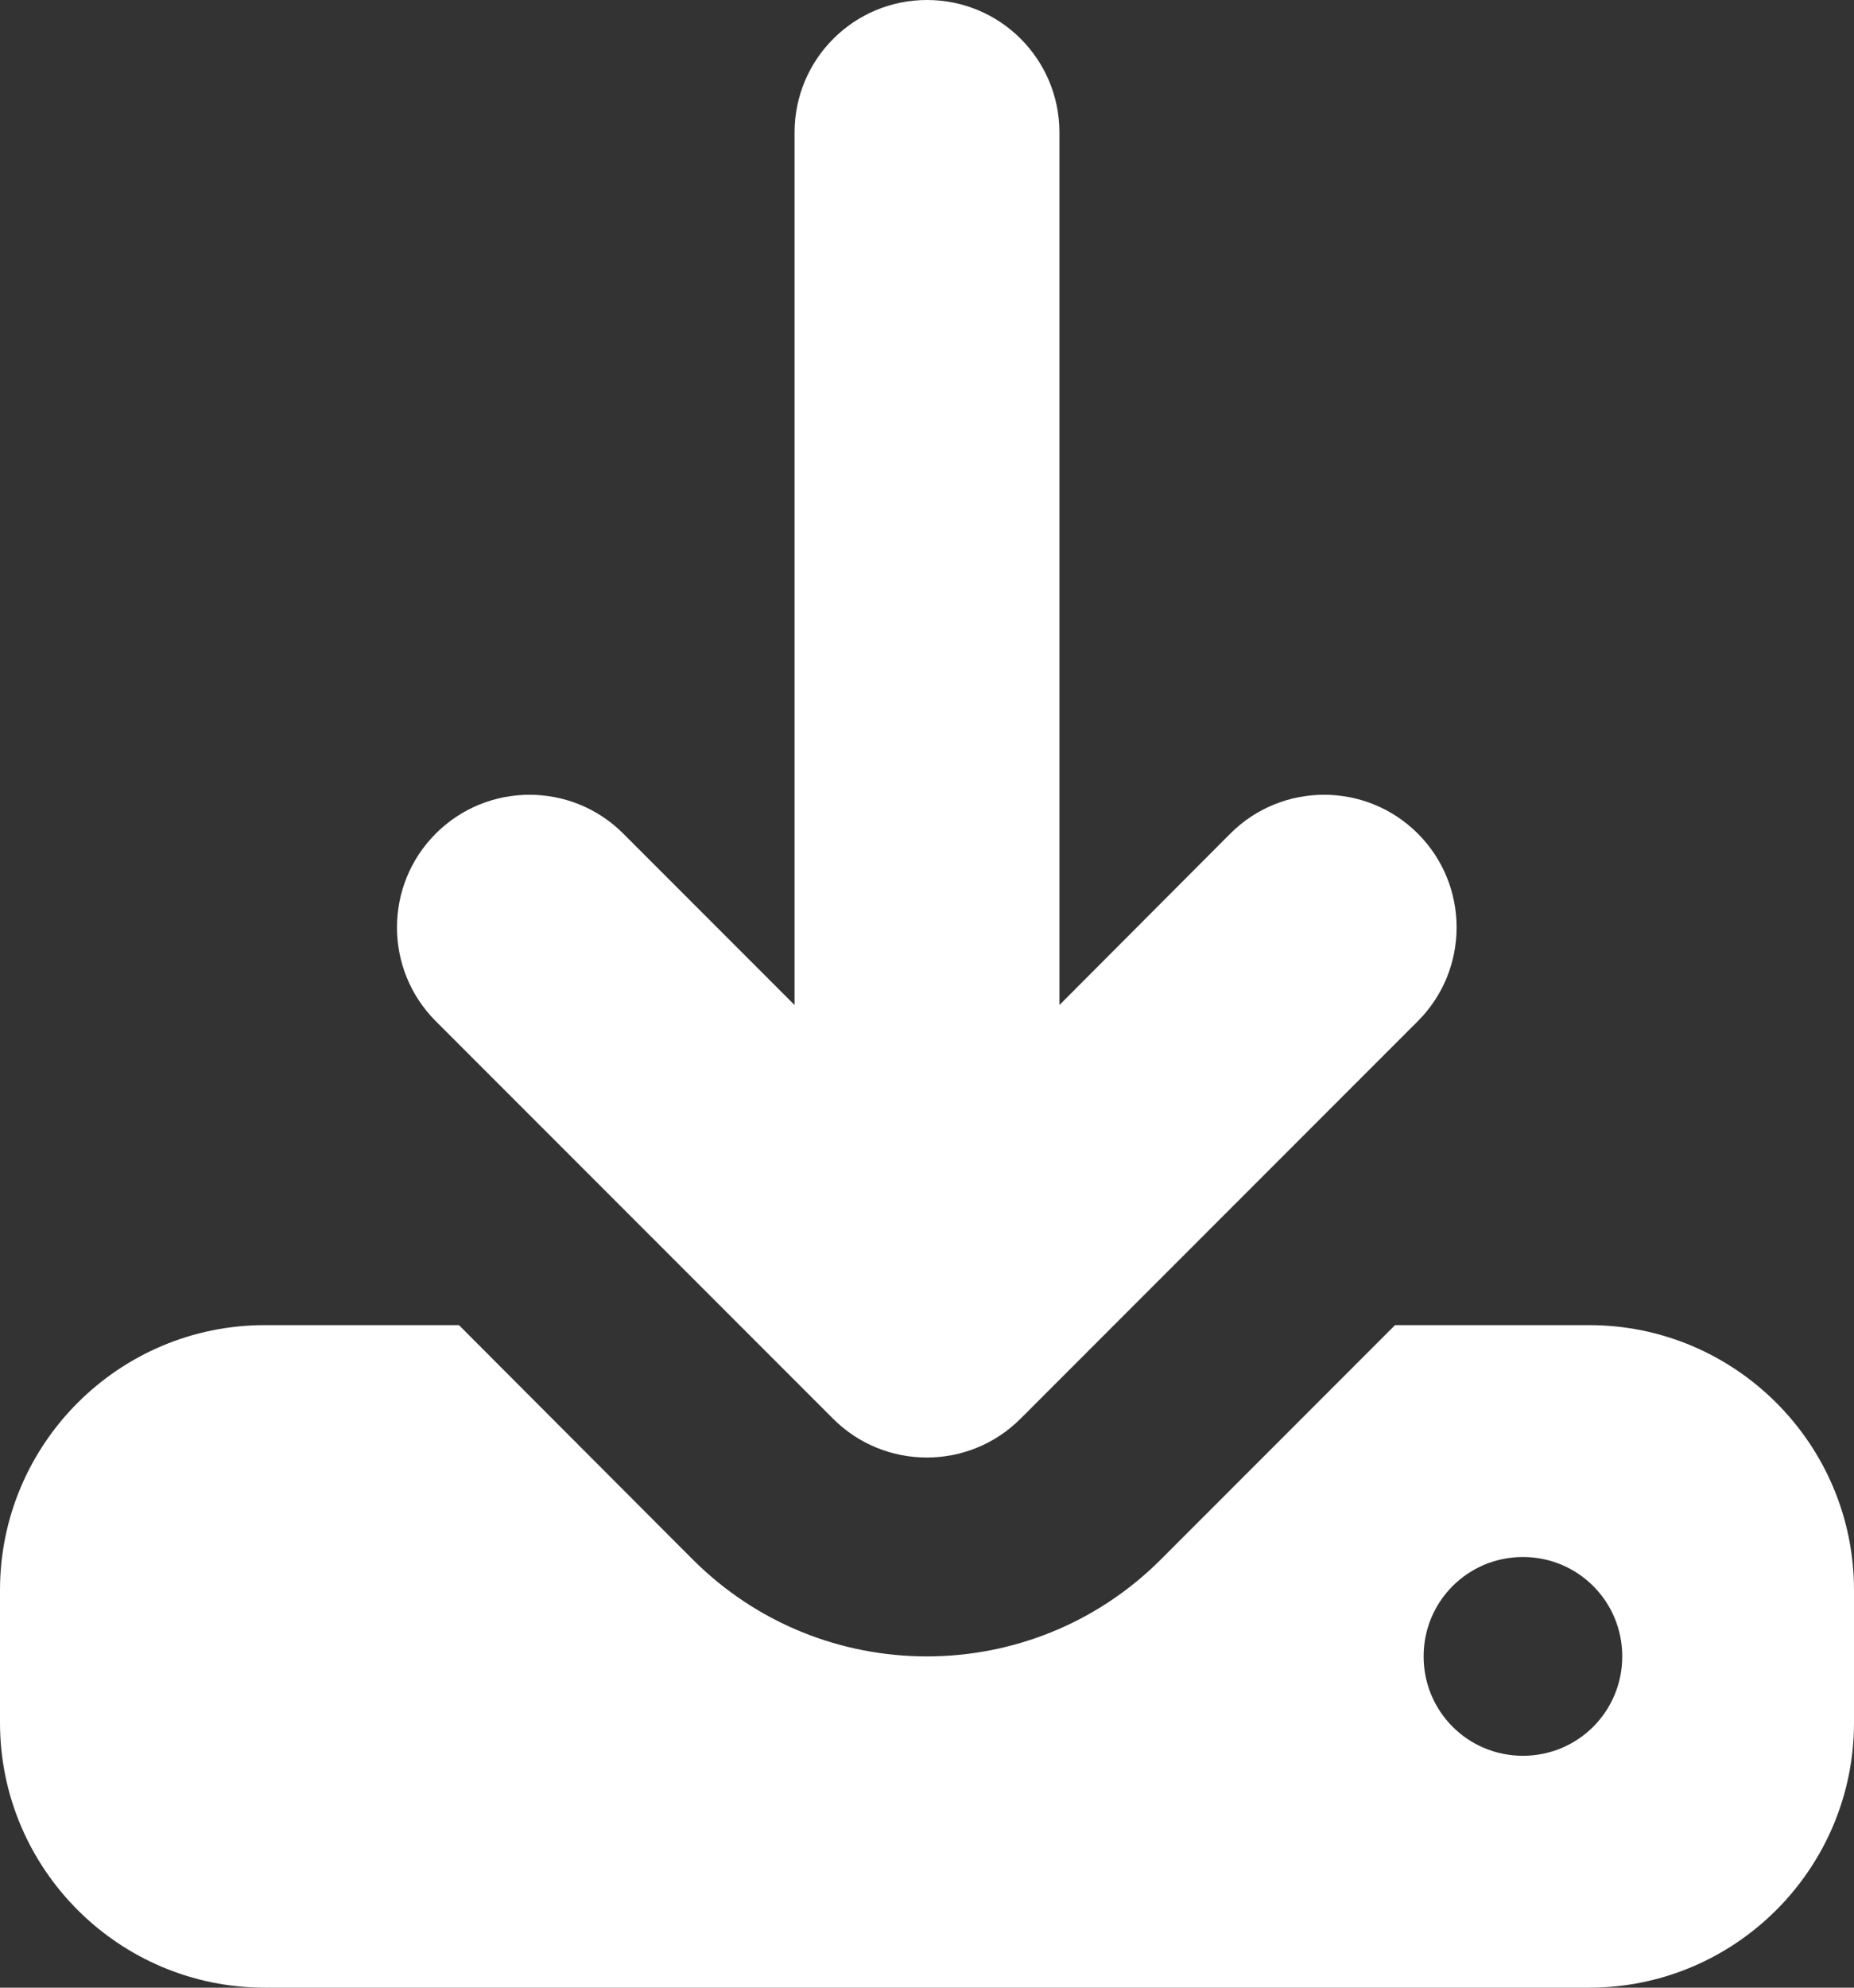 <?xml version="1.0" encoding="UTF-8" standalone="no"?>
<!DOCTYPE svg PUBLIC "-//W3C//DTD SVG 1.1//EN" "http://www.w3.org/Graphics/SVG/1.1/DTD/svg11.dtd">
<svg width="100%" height="100%" viewBox="0 0 448 480" version="1.1" xmlns="http://www.w3.org/2000/svg" xmlns:xlink="http://www.w3.org/1999/xlink" xml:space="preserve" xmlns:serif="http://www.serif.com/" style="fill-rule:evenodd;clip-rule:evenodd;stroke-linejoin:round;stroke-miterlimit:2;">
    <rect x="0" y="0" width="448" height="480" fill="#333333" stroke="none"/>
    <g transform="matrix(1,0,0,1,-96,-64)">
        <path d="M352,96C352,78.3 337.7,64 320,64C302.3,64 288,78.3 288,96L288,306.7L246.6,265.3C234.1,252.8 213.8,252.8 201.3,265.3C188.8,277.8 188.8,298.1 201.3,310.6L297.3,406.6C309.8,419.1 330.1,419.1 342.6,406.6L438.6,310.6C451.1,298.1 451.1,277.8 438.6,265.3C426.1,252.8 405.8,252.8 393.3,265.3L352,306.7L352,96ZM160,384C124.7,384 96,412.7 96,448L96,480C96,515.3 124.7,544 160,544L480,544C515.3,544 544,515.3 544,480L544,448C544,412.7 515.3,384 480,384L433.1,384L376.5,440.6C345.3,471.8 294.6,471.8 263.4,440.6L206.9,384L160,384ZM464,440C477.3,440 488,450.7 488,464C488,477.3 477.3,488 464,488C450.7,488 440,477.3 440,464C440,450.7 450.7,440 464,440Z" style="fill:white;fill-rule:nonzero;"/>
    </g>
</svg>
